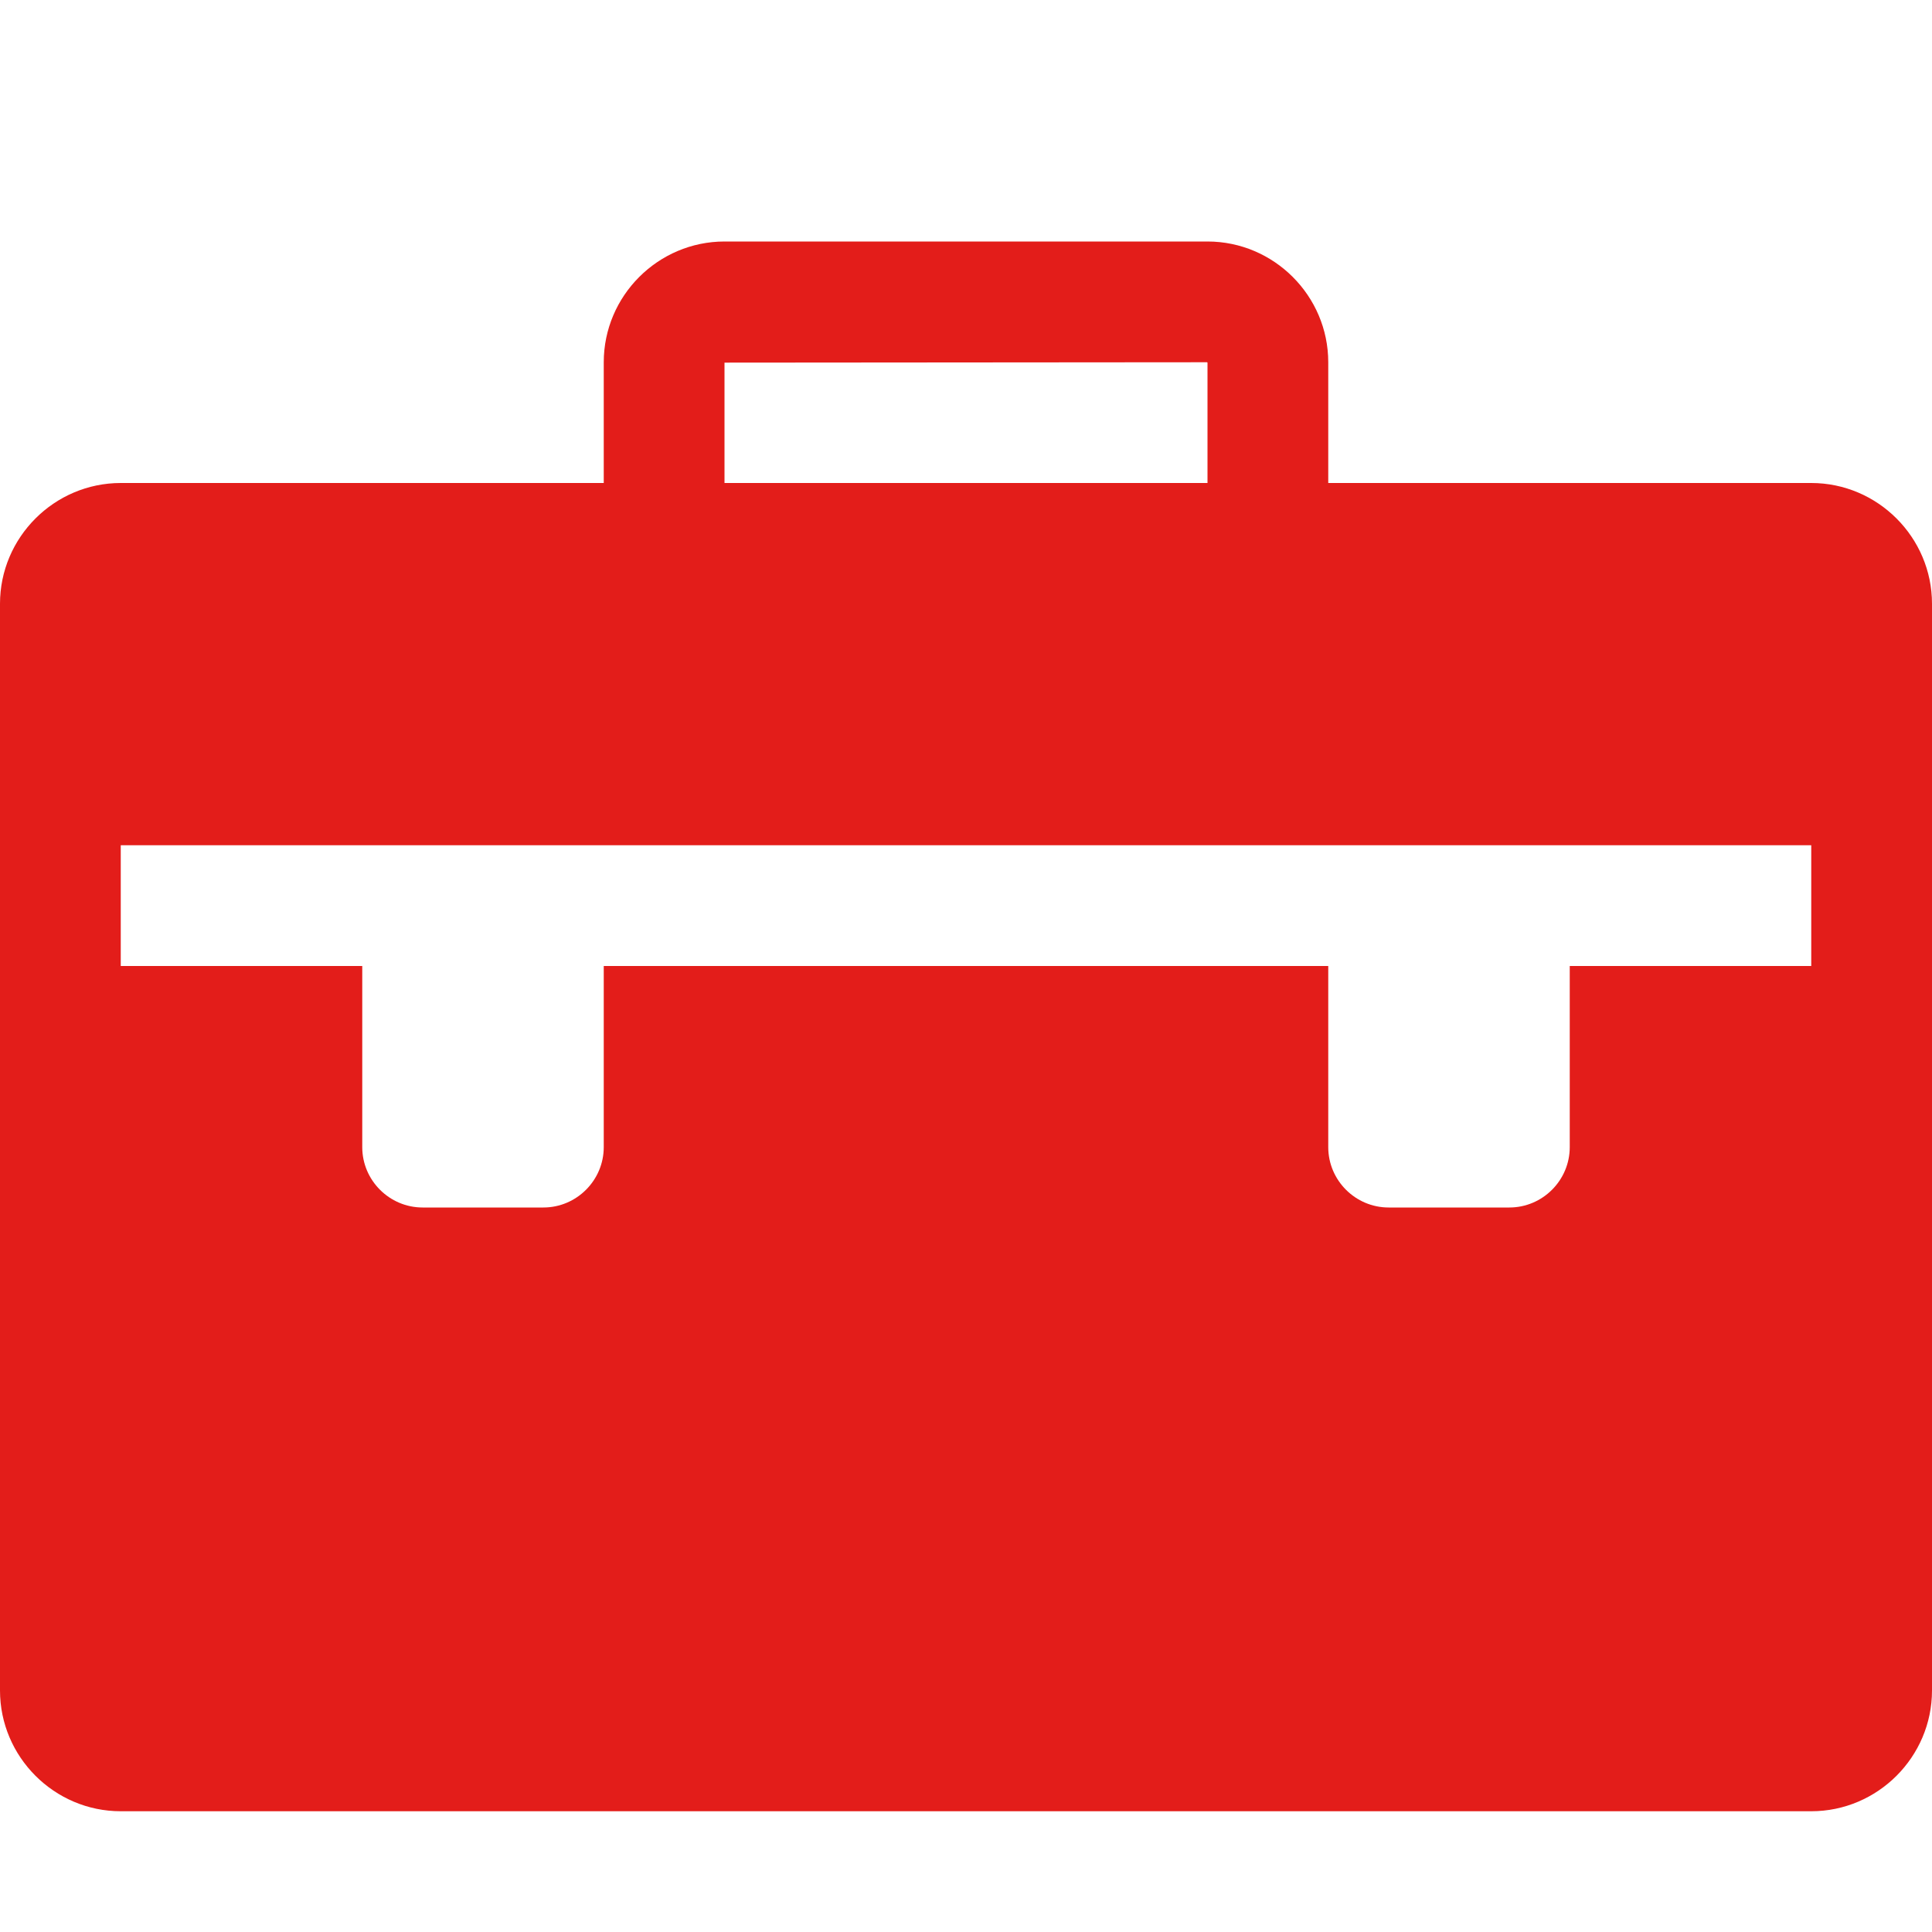 <?xml version="1.0" encoding="utf-8"?>
<!-- Generator: Adobe Illustrator 21.1.0, SVG Export Plug-In . SVG Version: 6.00 Build 0)  -->
<svg version="1.1" id="Layer_1" xmlns="http://www.w3.org/2000/svg" xmlns:xlink="http://www.w3.org/1999/xlink" x="0px" y="0px"
	 viewBox="0 0 512 512" style="enable-background:new 0 0 512 512;" xml:space="preserve">
<style type="text/css">
	.st0{fill:#E31D1A;}
</style>
<title></title>
<g id="icomoon-ignore">
</g>
<g>
	<path class="st0" d="M480,128H352V96c0-17.6-14.4-32-32-32H192c-17.6,0-32,14.4-32,32v32H32c-17.6,0-32,14.4-32,32v288
		c0,17.6,14.4,32,32,32h448c17.6,0,32-14.4,32-32V160C512,142.4,497.6,128,480,128z M192,96.1L192,96.1L319.9,96l0.1,0.1V128H192
		V96.1z M480,256h-64v48c0,8.8-7.2,16-16,16h-32c-8.8,0-16-7.2-16-16v-48H160v48c0,8.8-7.2,16-16,16h-32c-8.8,0-16-7.2-16-16v-48H32
		v-32h448V256z"/>
</g>
</svg>
